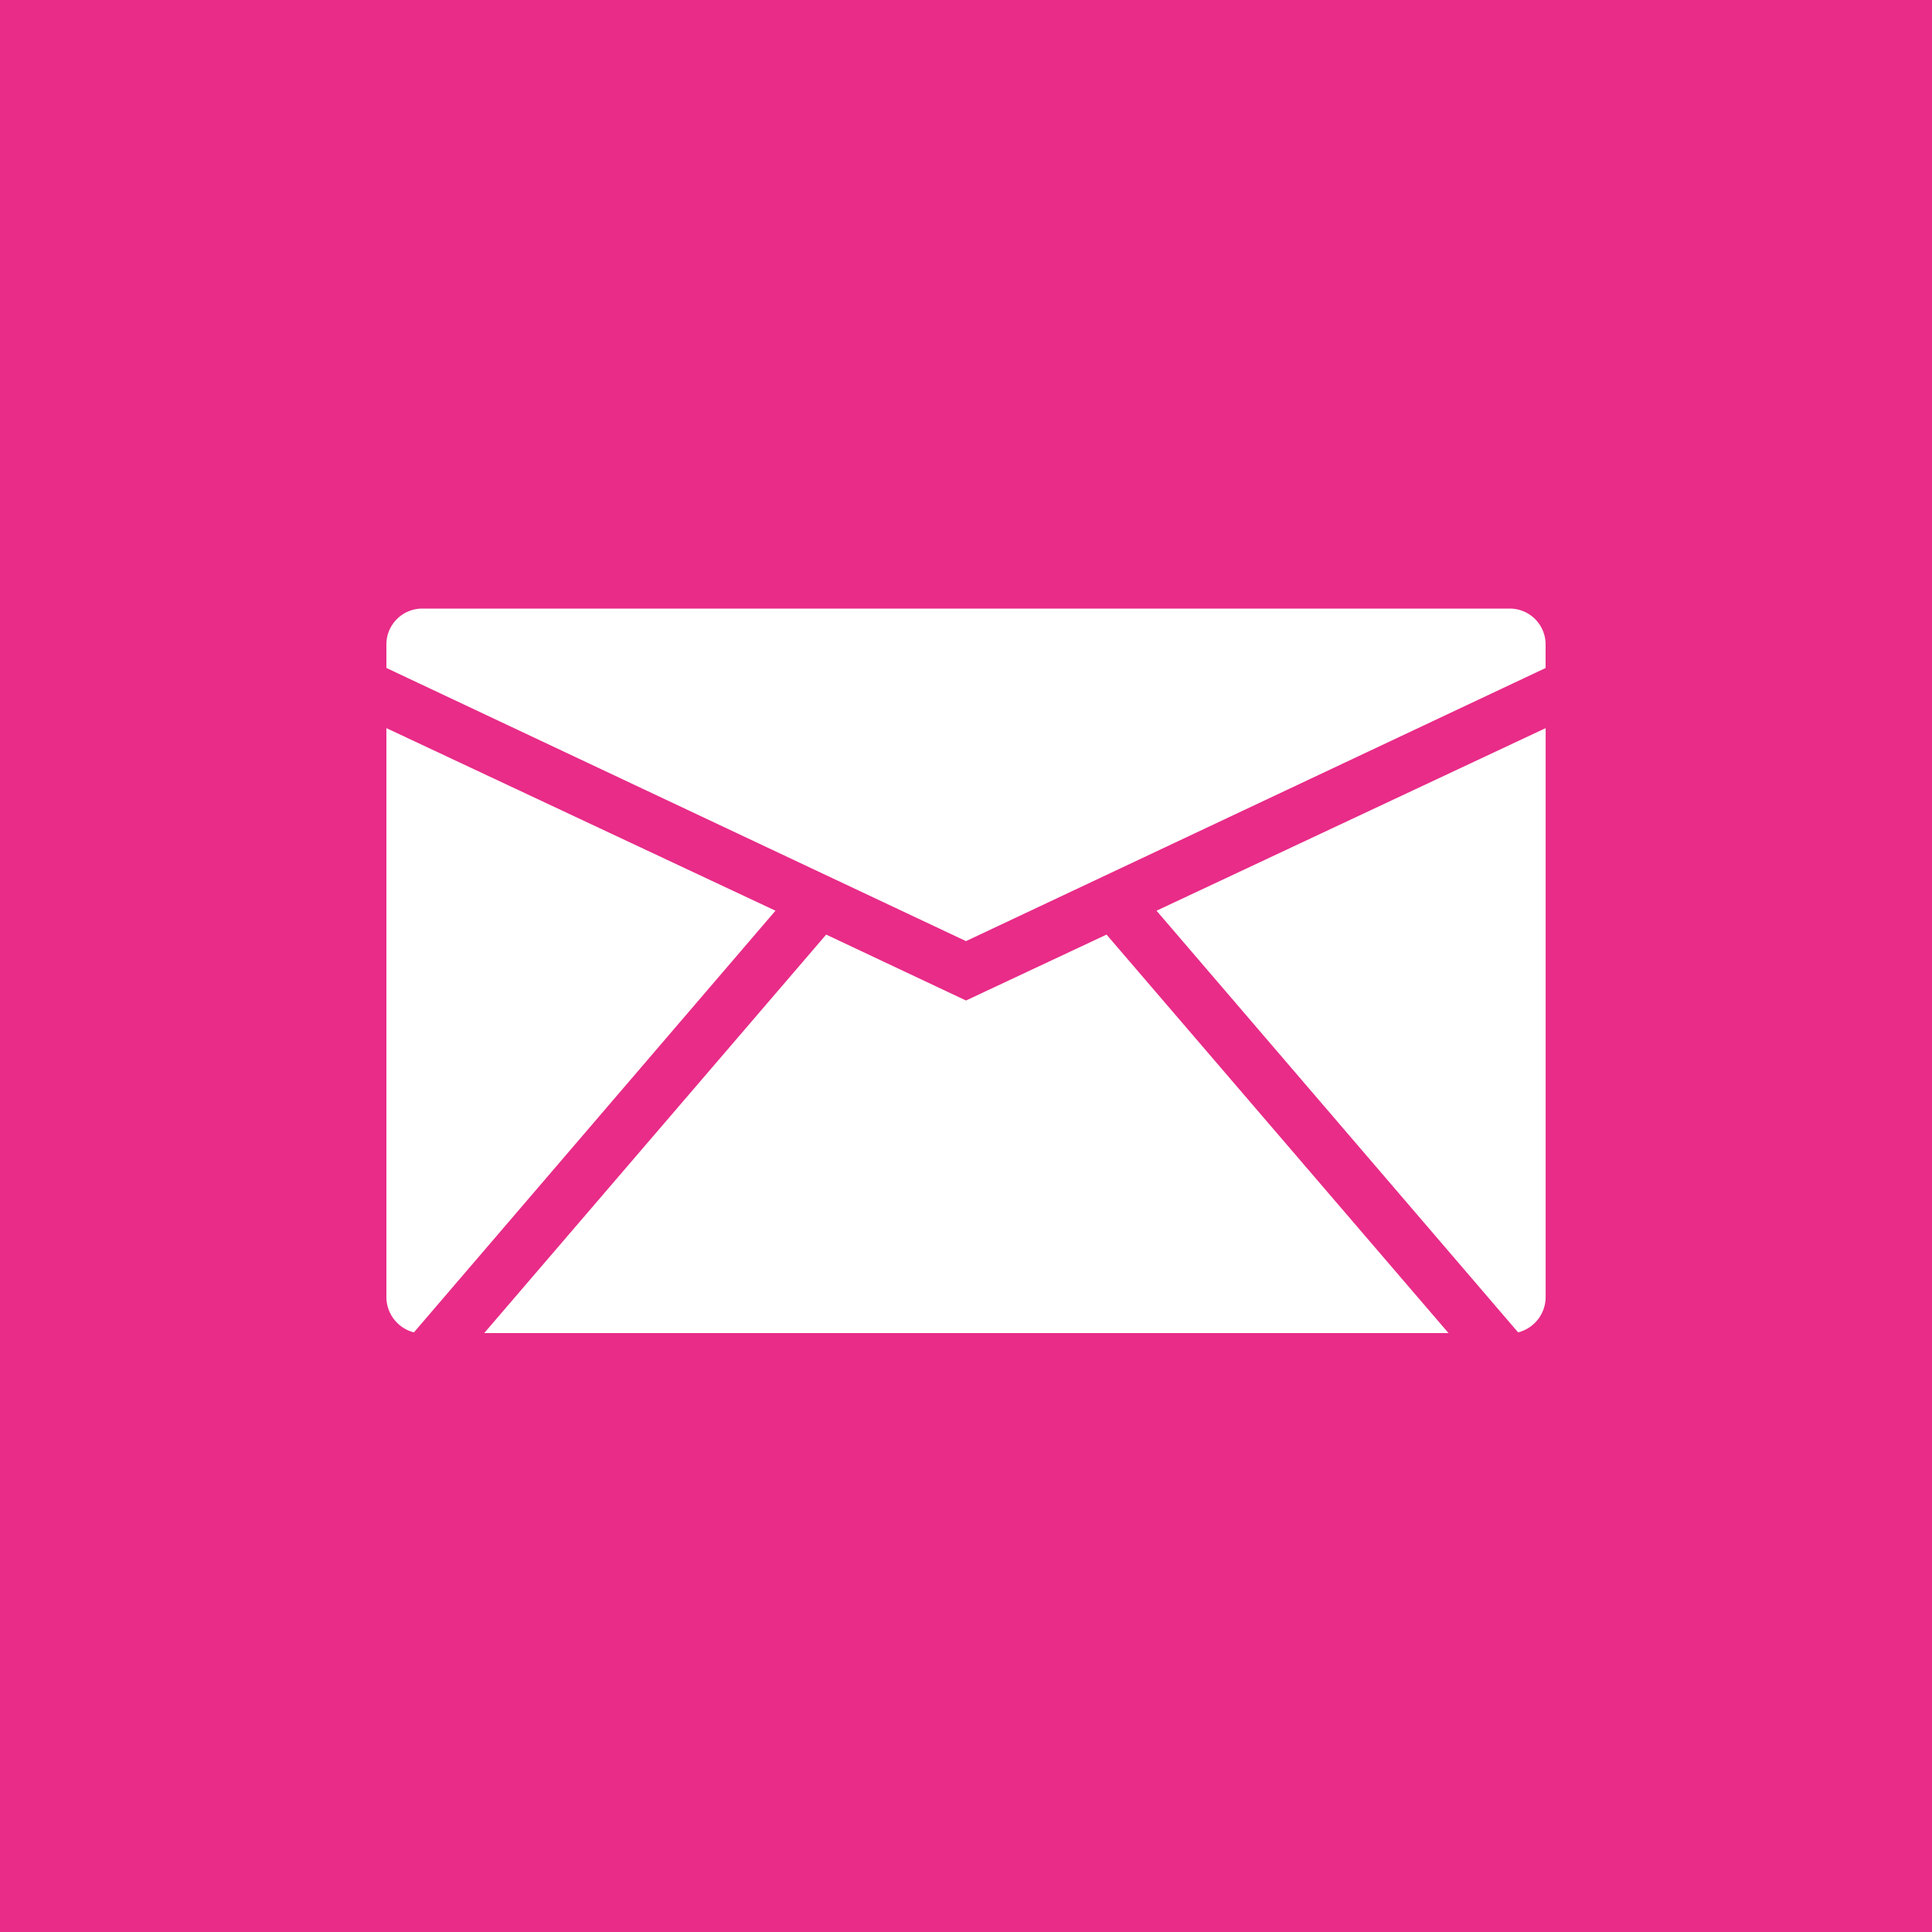 <svg xmlns="http://www.w3.org/2000/svg" width="50" height="50" viewBox="0 0 50 50">
  <g id="Email" transform="translate(0)">
    <rect id="Rettangolo_165" data-name="Rettangolo 165" width="50" height="50" transform="translate(0)" fill="#e82c88"/>
    <g id="Raggruppa_238" data-name="Raggruppa 238" transform="translate(9 11.75)">
      <path id="Tracciato_274" data-name="Tracciato 274" d="M11.069,10.375,1.712,21.288A.946.946,0,0,1,1,20.369V5.65Z" transform="translate(0 1.444)" fill="#fff"/>
      <path id="Tracciato_275" data-name="Tracciato 275" d="M18.456,8.5l8.85,10.313H2.35L11.2,8.5l3.619,1.706Z" transform="translate(1.181 3.937)" fill="#fff"/>
      <path id="Tracciato_276" data-name="Tracciato 276" d="M21.7,5.65V20.369a.946.946,0,0,1-.712.919L11.63,10.375Z" transform="translate(9.301 1.444)" fill="#fff"/>
      <path id="Tracciato_277" data-name="Tracciato 277" d="M31,4.938v.6L16,12.606,1,5.537v-.6A.928.928,0,0,1,1.937,4H30.063A.928.928,0,0,1,31,4.938Z" fill="#fff"/>
    </g>
  </g>
</svg>
